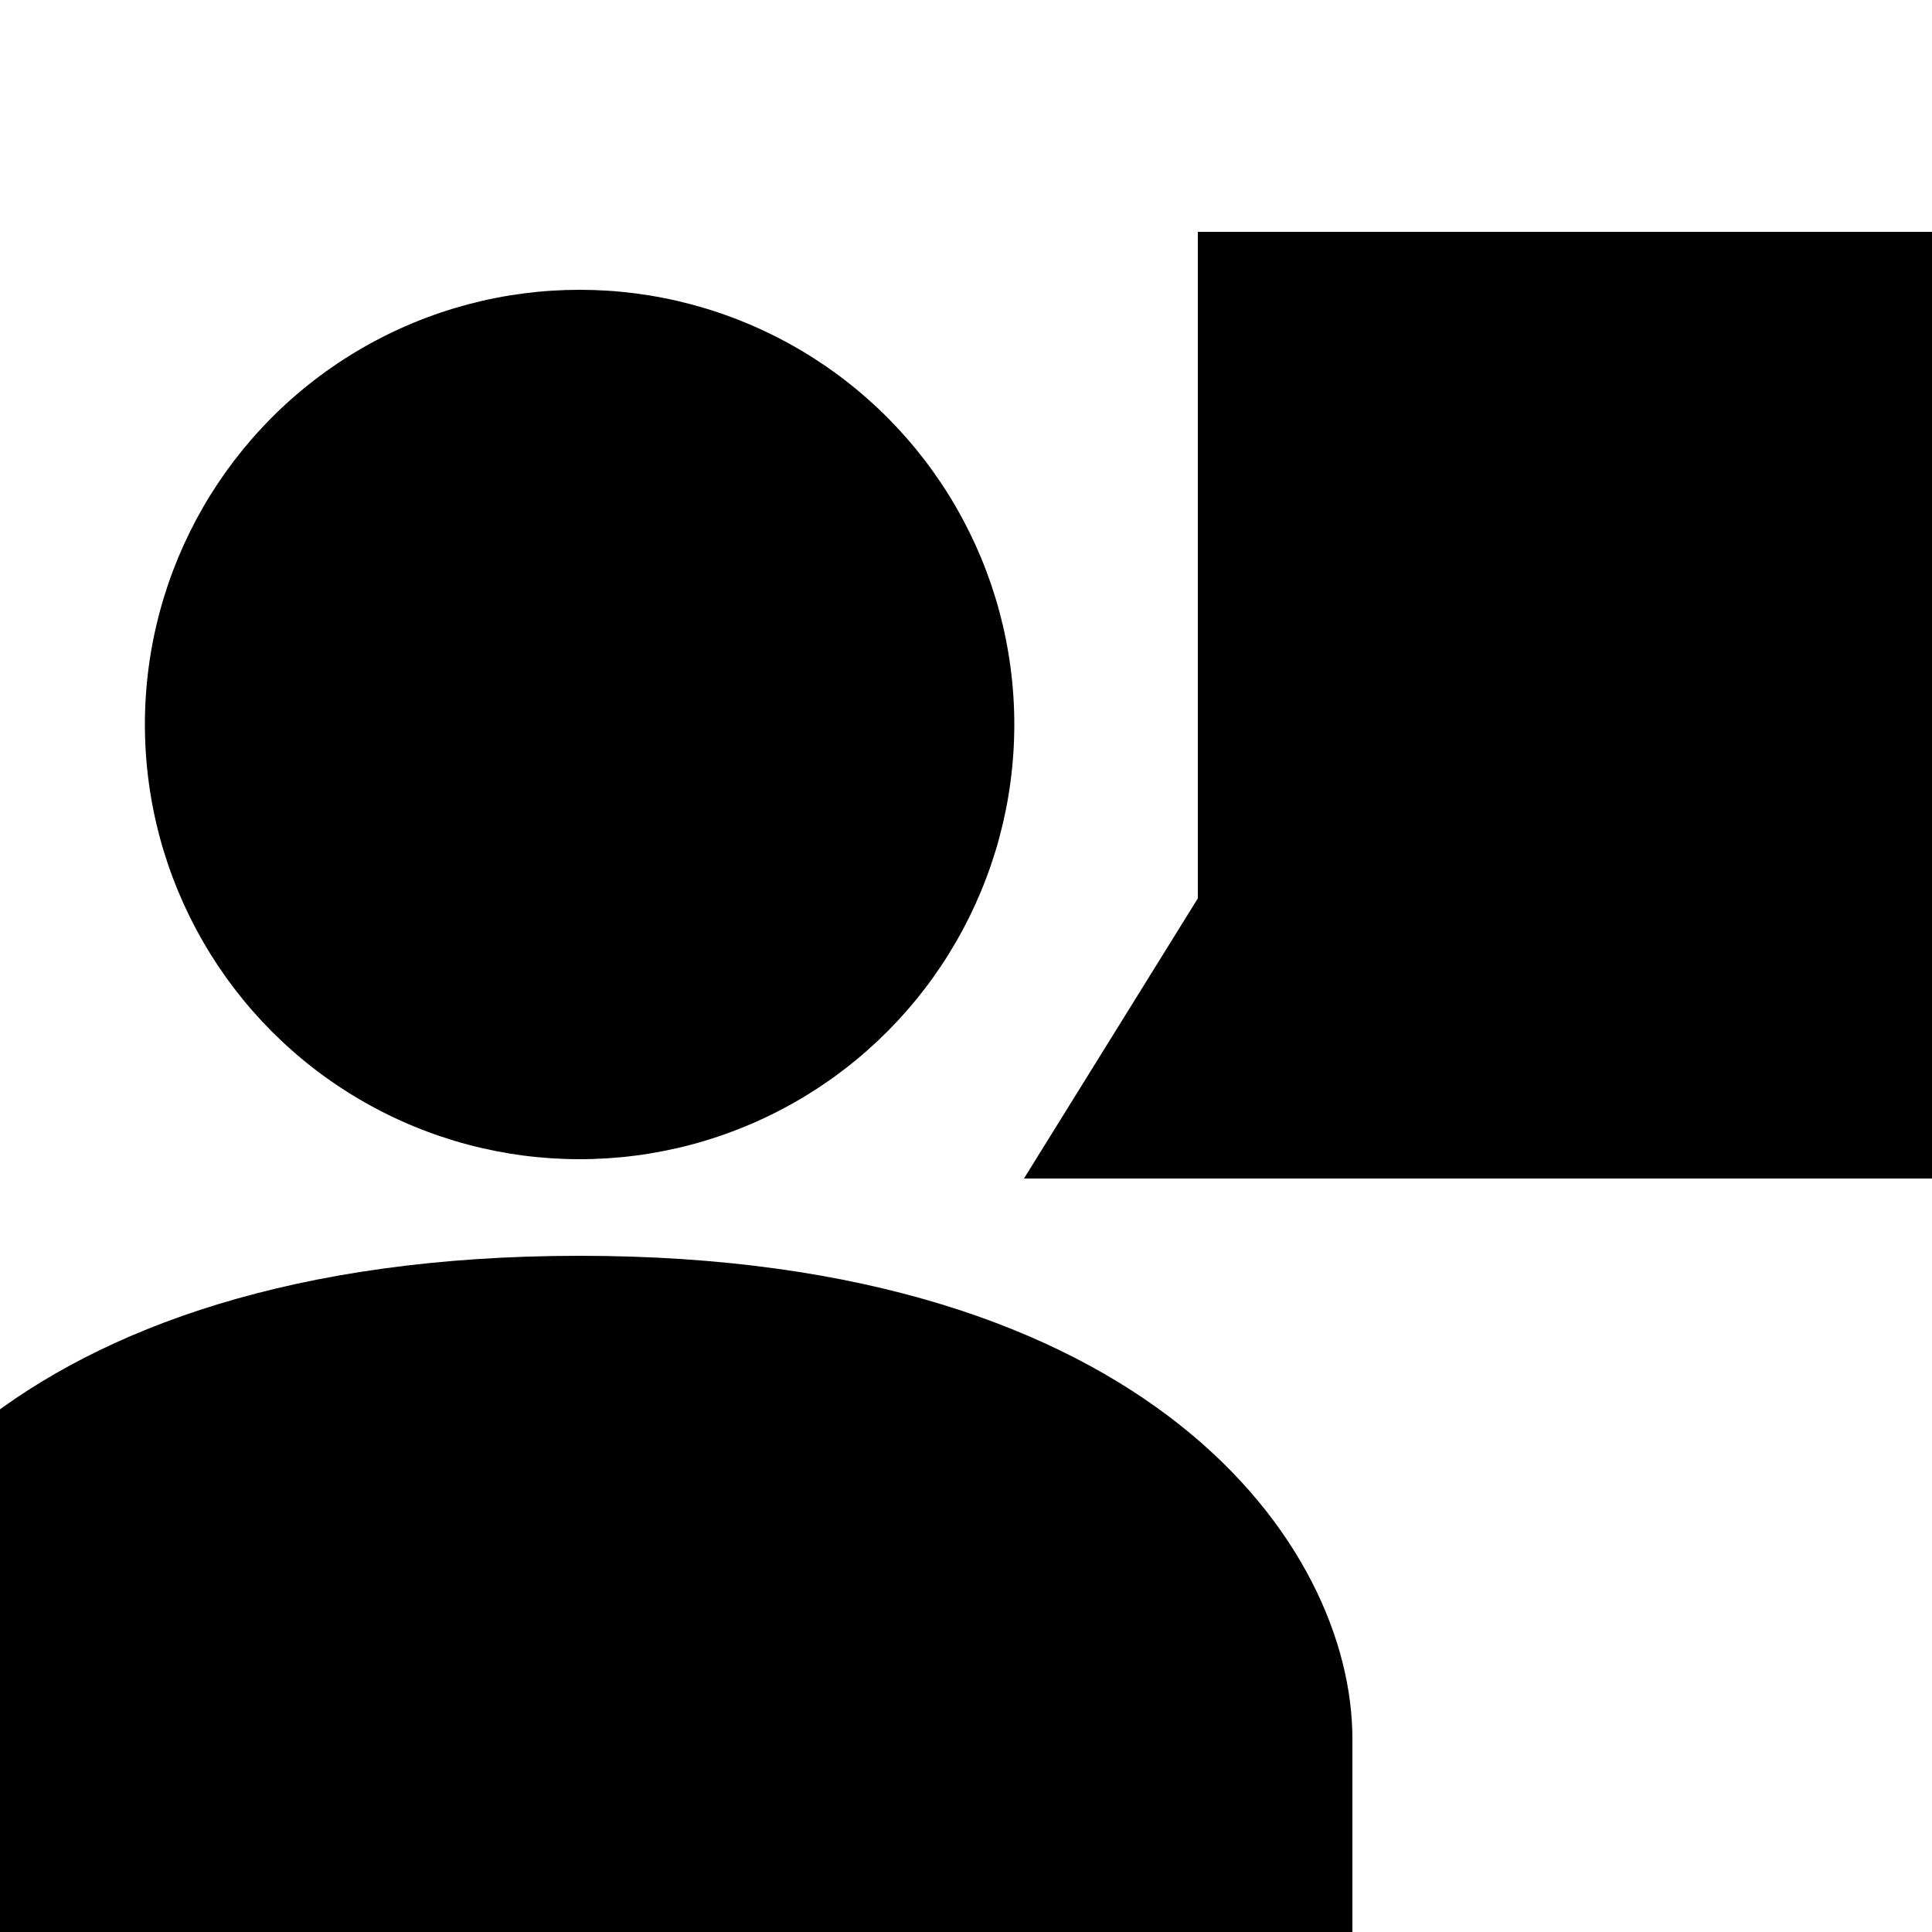 <?xml version="1.0" encoding="utf-8"?>
<svg xmlns="http://www.w3.org/2000/svg" width="20" height="20" viewBox="0 0 20 20">
	<title>
		user speech bubble
	</title>
	<path d="m12.4 9.3-1.8 2.9H22V2.4h-9.6zM6 13c-5.9 0-8 3-8 5v3h16v-3c0-2-2.1-5-8-5"/>
	<circle cx="6" cy="7.5" r="4.5"/>
</svg>
